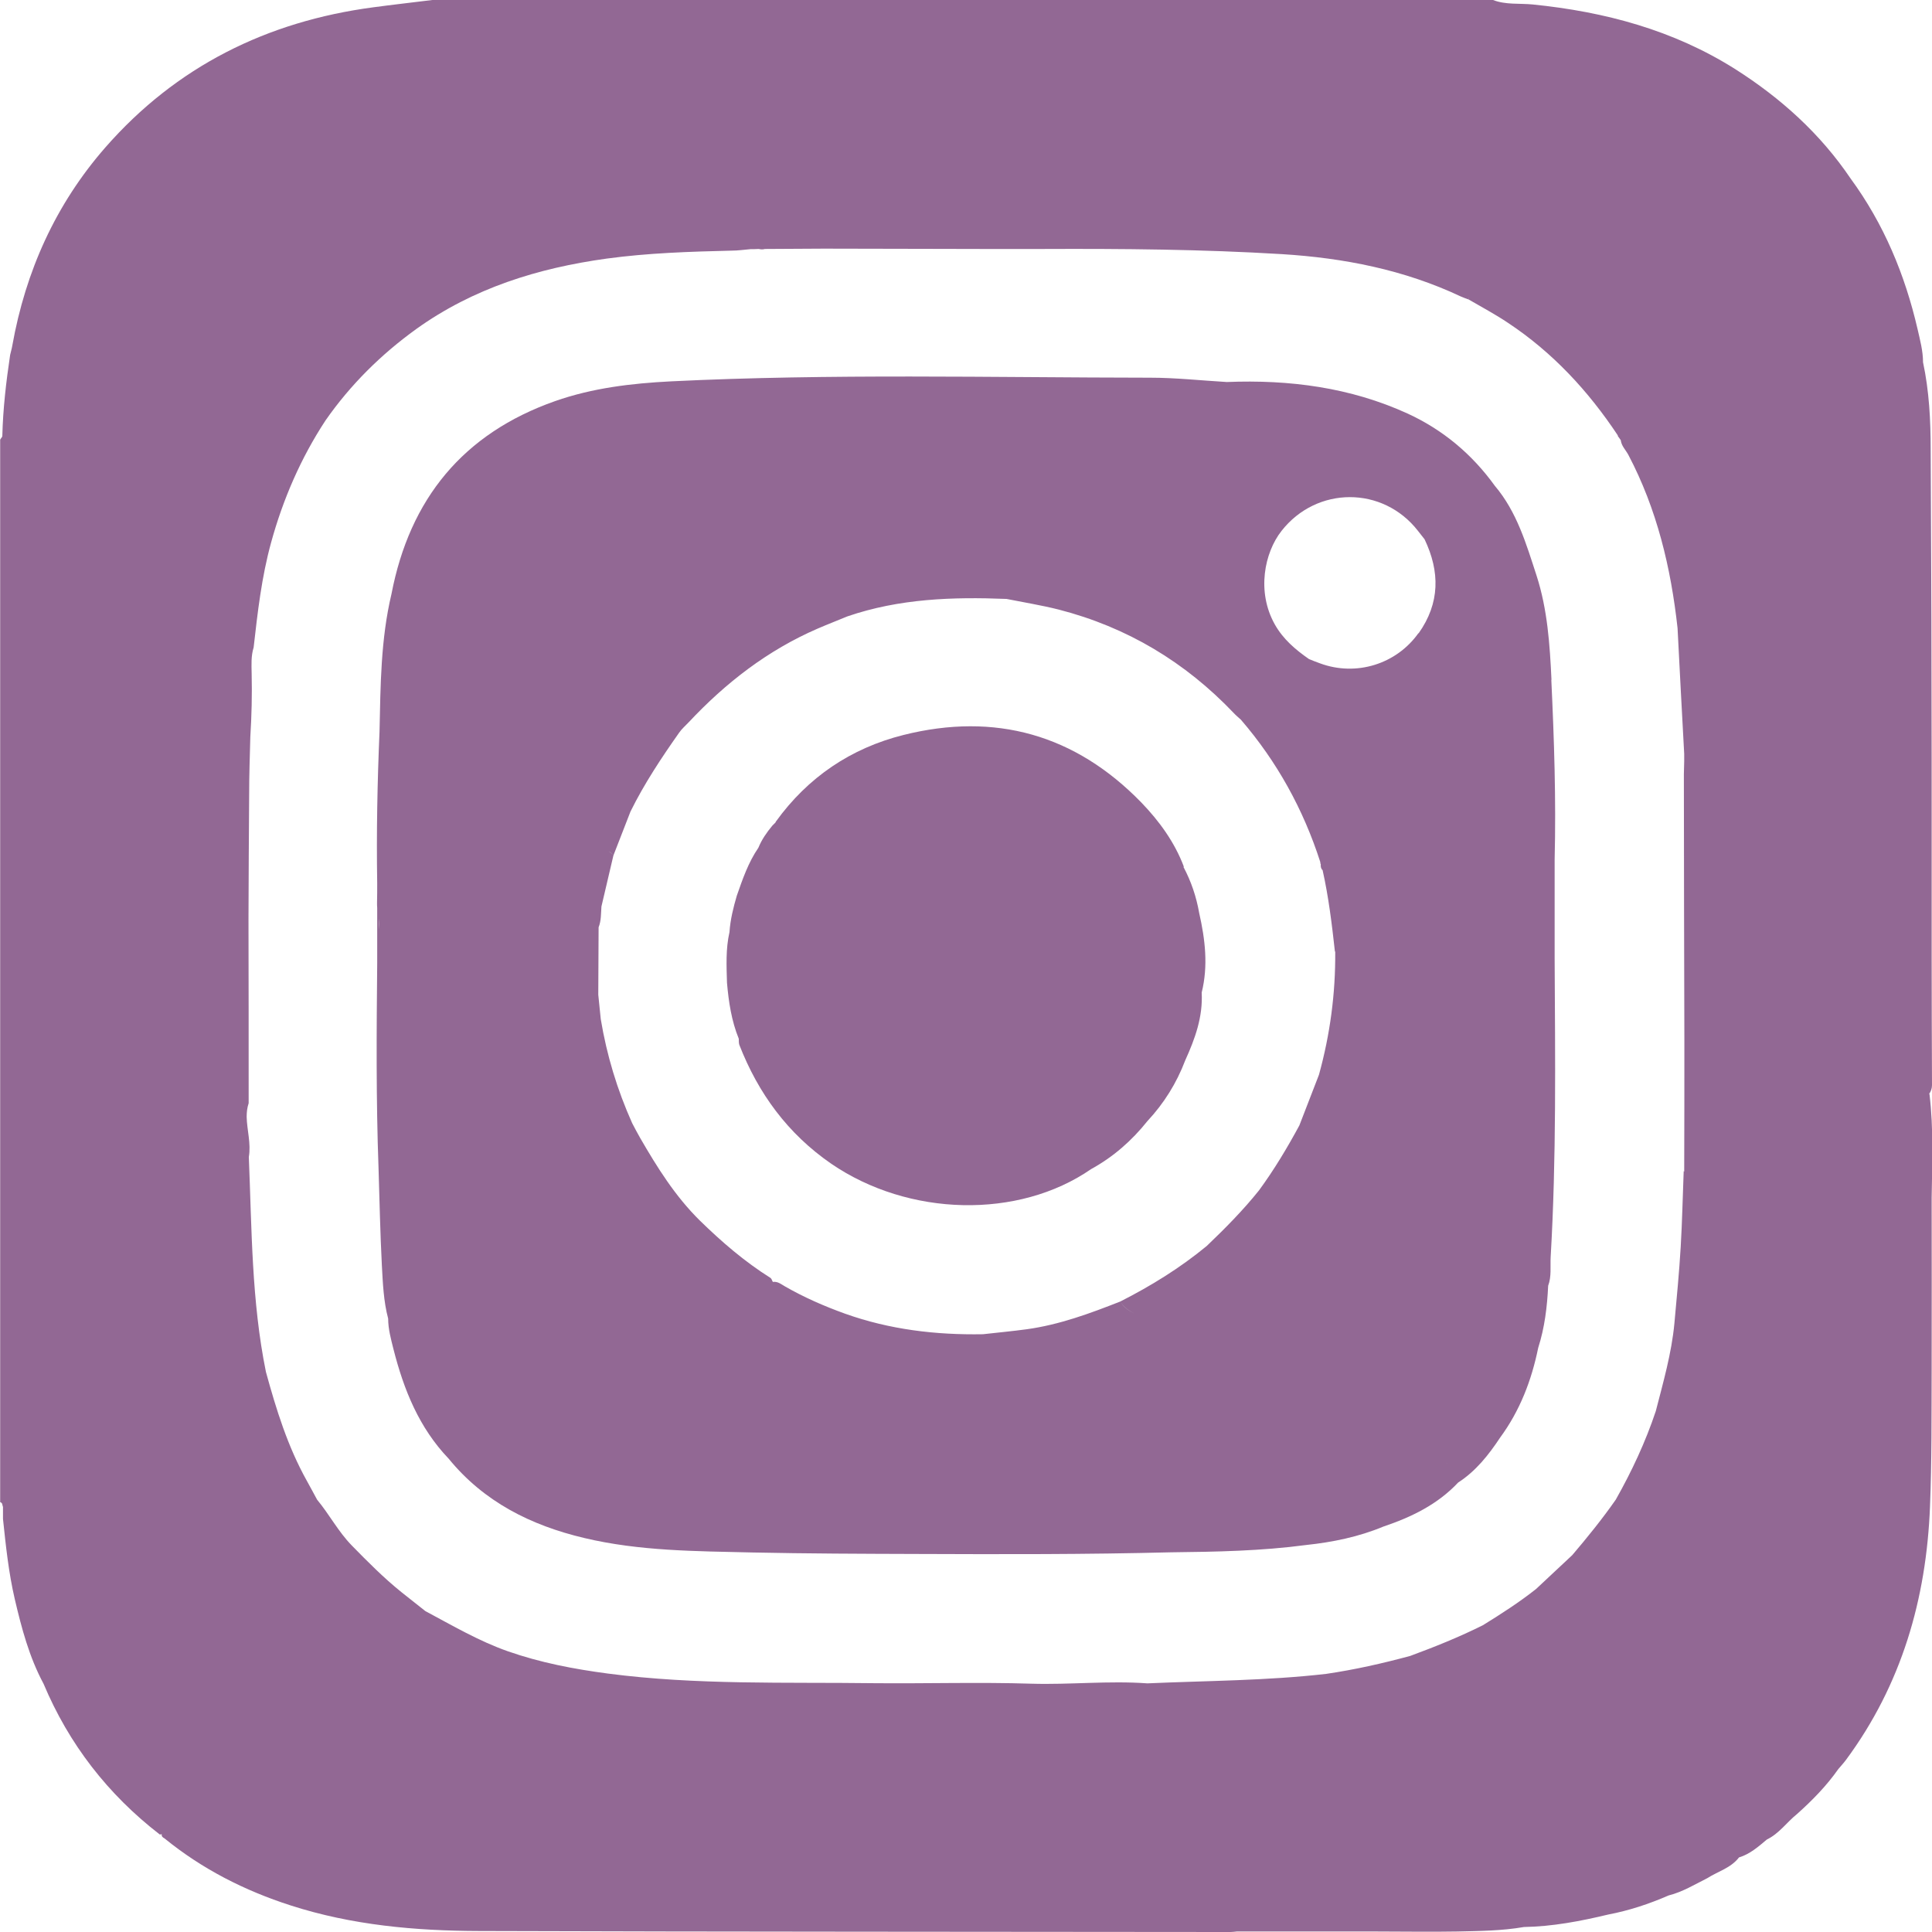 <?xml version="1.0" encoding="UTF-8"?> <svg xmlns="http://www.w3.org/2000/svg" id="_圖層_1" data-name="圖層 1" viewBox="0 0 116.32 116.32"><defs><style> .cls-1 { fill: #926894; } </style></defs><path class="cls-1" d="M116.15,65.86c.11-.16,.17-.33,.17-.53-.01-2.53-.02-5.07-.02-7.6,0-2.47,0-4.95,0-7.42,0-3.15,0-6.3-.01-9.44,0-2.37-.01-4.75-.02-7.12-.01-2.23-.02-4.45-.03-6.68,0-1.77-.09-3.53-.46-5.26,0-.68-.18-1.34-.33-2-.76-3.28-2.03-6.33-4.03-9.06-1.83-2.71-4.21-4.85-6.95-6.59-3.72-2.35-7.84-3.45-12.18-3.89-.8-.08-1.63,.03-2.4-.27H26.03c-1.19,.15-2.38,.28-3.56,.44-6.4,.85-11.86,3.56-16.13,8.44C3.35,12.3,1.54,16.33,.74,20.81c-.03,.19-.09,.37-.13,.56-.24,1.61-.43,3.23-.47,4.87,0,.08-.09,.15-.13,.23v63.97c.16,.04,.12,.19,.17,.29,0,.1,0,.2,0,.29,0,.14,0,.29,0,.43,.17,1.62,.34,3.24,.71,4.83,.41,1.75,.87,3.49,1.73,5.09,1.53,3.64,3.87,6.66,7,9.08,.04,0,.08-.01,.12-.02-.03,.13,.06,.2,.16,.25,2.27,1.85,4.83,3.15,7.6,4.04,3.69,1.19,7.51,1.53,11.35,1.54,15.08,.05,30.17,.04,45.25,.06,.12,0,.24-.02,.36-.03,2.81,0,5.62,0,8.43,0,.26-.06,.51-.1,.77-.12-.26,.02-.52,.06-.77,.12,1.61,0,3.22,.03,4.84,0,1.34-.03,2.69-.04,4.02-.27,1.72-.03,3.4-.35,5.07-.75,1.26-.24,2.47-.64,3.64-1.15,.84-.21,1.57-.66,2.33-1.04,.64-.41,1.42-.61,1.91-1.25,.66-.2,1.17-.65,1.68-1.08,.73-.35,1.19-1.03,1.81-1.53,.92-.82,1.78-1.7,2.49-2.71,.15-.18,.32-.36,.46-.55,3.35-4.53,4.84-9.69,5.06-15.25,.11-2.76,.09-5.52,.1-8.27,.01-3.44,0-6.87,0-10.31,.03-2.09,.12-4.17-.13-6.25Zm-101.33-2.9c0-1.07,0-2.13,0-3.19,0,0,0,0,0,0,0-.33,0-.65,0-.98,0,.33,0,.65,0,.98,0,1.06,0,2.13,0,3.19h0Zm86.55,7.55c-.06,1.52-.09,3.04-.18,4.56-.09,1.54-.24,3.07-.38,4.61-.17,1.8-.67,3.53-1.12,5.28-.62,1.86-1.45,3.63-2.41,5.33-.81,1.16-1.7,2.26-2.62,3.34-.73,.68-1.46,1.36-2.18,2.04-1.01,.8-2.1,1.5-3.2,2.18-1.42,.71-2.89,1.3-4.38,1.85-1.67,.45-3.35,.83-5.06,1.08-3.57,.41-7.17,.41-10.76,.57-2.33-.17-4.66,.09-6.99,.02-3.15-.1-6.3,0-9.45-.03-5.35-.07-10.71,.12-16.04-.58-2.05-.27-4.08-.66-6.02-1.34-1.74-.61-3.34-1.55-4.97-2.42-.48-.38-.96-.76-1.44-1.14-1.07-.86-2.03-1.83-2.99-2.81-.82-.84-1.35-1.87-2.09-2.76-.21-.38-.41-.77-.62-1.14-1.15-2.06-1.84-4.29-2.46-6.55-.87-4.27-.85-8.61-1.03-12.94,.14-.81-.11-1.61-.13-2.41,0-.29,.03-.56,.12-.83,0-3.71,0-7.42-.01-11.12,.01-2.49,.02-4.97,.04-7.46,0-1.16,.04-2.32,.07-3.47,.08-1.27,.11-2.55,.08-3.83-.01-.52-.04-1.05,.12-1.56-.45-.02-.89,.04-1.33,.12,.44-.08,.88-.14,1.33-.12,.24-2.12,.48-4.24,1.05-6.31,.72-2.62,1.79-5.09,3.28-7.36-.46,.06-.92,.14-1.37,.24,.45-.09,.91-.18,1.37-.24,1.5-2.15,3.34-3.97,5.46-5.5,3.43-2.46,7.33-3.67,11.46-4.24,2.5-.34,5.01-.42,7.53-.48,.39,0,.77-.06,1.15-.09h.21c.09,0,.17-.01,.26-.01,.14,0,.29,0,.43,0l3.5-.02c4.4,0,8.8,.03,13.21,.02,4.79-.02,9.58,.02,14.36,.31,3.73,.23,7.37,.94,10.78,2.55,.15,.07,.31,.12,.47,.18,0-.07,.02-.13,.05-.18-.03,.05-.04,.11-.05,.18,.79,.46,1.6,.89,2.36,1.4,2.69,1.78,4.84,4.1,6.62,6.78,0,.05,.03,.09,.06,.12l.12,.17c.04,.35,.3,.59,.46,.89,1.72,3.27,2.56,6.79,2.96,10.43,.13,2.52,.26,5.05,.4,7.57,0,.14,0,.28,0,.43,0,.27-.02,.53-.02,.8,0,5.34,.02,10.68,.03,16.02,0,2.63,0,5.27-.01,7.9Z"></path><path class="cls-1" d="M46.08,14.97c-.14,0-.29,0-.43,0,.15,.05,.29,.06,.43,0Z"></path><path class="cls-1" d="M93.41,40.93c-.1-2.12-.24-4.24-.9-6.28-.62-1.9-1.18-3.83-2.51-5.4-1.37-1.9-3.12-3.37-5.25-4.35-3.46-1.58-7.12-2.05-10.89-1.9-1.54-.09-3.08-.26-4.62-.26-9.61-.01-19.23-.25-28.84,.22-2.38,.12-4.73,.4-6.98,1.19-5.54,1.95-8.75,5.89-9.85,11.61-.65,2.73-.66,5.51-.72,8.28-.13,3.05-.19,6.09-.14,9.14,0,.39,0,.79-.01,1.18,0,.1,0,.2,.01,.3,0,1.11,0,2.22,0,3.34-.04,4.1-.07,8.21,.08,12.32,.01-.87,.02-1.73,.03-2.6h0c-.01,.87-.02,1.74-.03,2.6,.06,1.95,.1,3.9,.2,5.85,.06,1.08,.1,2.17,.38,3.22,0,.63,.17,1.24,.32,1.84,.62,2.44,1.54,4.73,3.32,6.59,2.13,2.61,4.96,4.02,8.17,4.78,3.32,.79,6.72,.79,10.11,.87,3.32,.07,6.64,.08,9.95,.09,5.09,.02,10.17,.03,15.26-.1,2.72-.03,5.44-.08,8.14-.44,1.6-.17,3.16-.49,4.65-1.11,1.69-.57,3.26-1.33,4.5-2.65-.08-.78-.75-1.16-1.19-1.66,.44,.5,1.11,.88,1.19,1.66,1.07-.69,1.84-1.67,2.53-2.71,1.19-1.62,1.89-3.44,2.29-5.4,.39-1.22,.54-2.47,.6-3.74,.21-.56,.12-1.15,.15-1.72,.35-5.98,.27-11.98,.24-17.97,0-1.99,0-3.98,0-5.97,.09-3.61-.03-7.22-.2-10.82ZM22.84,55.98c-.01,.67-.03,1.35-.04,2.02,0,0-.04,0-.04,0h.04c.01-.68,.03-1.35,.04-2.03-.04-.22-.02-.44,0-.66,0,.22-.03,.44,0,.66h0Zm57.55,1.32c.02,2.52-.31,4.99-.98,7.41,.76,.13,1.38,.54,2,.94-.62-.4-1.24-.81-2-.94-.39,1.02-.79,2.03-1.18,3.05,.09-.05,.17-.08,.26-.08-.09,0-.17,.02-.26,.08-.73,1.35-1.52,2.67-2.43,3.91,1.06,.83,2.14,1.63,3.17,2.5-1.03-.87-2.11-1.67-3.17-2.5-.96,1.2-2.04,2.29-3.15,3.35,.3,.03,.53,.19,.78,.36-.24-.17-.48-.33-.78-.36-1.6,1.32-3.35,2.4-5.2,3.34,.21,.36,.53,.56,.86,.73-.34-.17-.66-.37-.86-.73-1.83,.72-3.67,1.4-5.63,1.67-.88,.12-1.76,.2-2.64,.3-2.84,.05-5.62-.28-8.31-1.24-1.25-.45-2.46-.98-3.61-1.64-.23-.13-.43-.31-.73-.27-.05-.08-.07-.19-.14-.24-1.56-.98-2.94-2.17-4.26-3.46-1.48-1.46-2.56-3.19-3.59-4.97-.17-.29-.32-.59-.48-.89-.32,0-.65,0-.97,0,.32,0,.65,0,.97,0-.9-2.01-1.53-4.09-1.89-6.26-.57,.02-1.13,.01-1.7,0,.57,.02,1.13,.03,1.7,0-.05-.49-.1-.98-.15-1.47,0-1.35,.02-2.7,.02-4.06,.16-.4,.14-.83,.17-1.25,.24-1.02,.48-2.04,.72-3.07-.08-.12-.18-.2-.3-.26,.12,.05,.22,.13,.3,.26,.34-.88,.69-1.77,1.03-2.65,.83-1.68,1.86-3.23,2.93-4.75,.16-.23,.38-.42,.58-.63,2.22-2.37,4.75-4.33,7.75-5.63,.6-.26,1.2-.49,1.8-.74,3.12-1.07,6.34-1.18,9.58-1.05,1.05,.21,2.11,.38,3.14,.64,4.12,1.06,7.62,3.16,10.55,6.24,.13,.14,.28,.26,.42,.39,.01-.11,.06-.18,.11-.23-.06,.05-.1,.12-.11,.23,2.18,2.53,3.76,5.4,4.78,8.57,.6,0,1.19,0,1.79,0-.6,0-1.19,0-1.79,0,0,.05,0,.09,.03,.13,.05,.05,.08,.1,.1,.16-.02-.06-.05-.12-.1-.16-.01,.13,0,.26,.11,.36,.36,1.61,.56,3.25,.74,4.89,1.61,.27,3.23,.45,4.85,.64-1.62-.19-3.24-.37-4.85-.64Zm5.01-19.18c-1.33,1.87-3.75,2.62-5.92,1.82-.23-.08-.45-.17-.67-.26-.82-.57-1.56-1.2-2.06-2.09-1.1-1.96-.63-4.31,.41-5.63,2.12-2.7,6.1-2.71,8.21,0,.13,.17,.27,.34,.4,.51,.93,1.95,.93,3.84-.36,5.66Z"></path><path class="cls-1" d="M71.28,52.19c-.56-1.49-1.49-2.76-2.57-3.88-3.98-4.09-8.8-5.44-14.31-4.06-3.16,.79-5.76,2.54-7.69,5.22,0,0,0,0,0,0,0,0-.02,.05-.02,.05-.06,.06-.13,.13-.19,.19-.34,.41-.64,.84-.84,1.33-.61,.89-.95,1.89-1.3,2.89-.21,.72-.39,1.44-.44,2.19-.23,1.01-.18,2.03-.15,3.05,.1,1.15,.27,2.29,.71,3.37,0,.12,0,.25,.03,.36,1.14,2.93,2.92,5.36,5.53,7.16,4.67,3.2,11.28,3.35,15.65,.33-.02-.13-.07-.24-.13-.32,.06,.09,.11,.19,.13,.32,1.33-.73,2.45-1.71,3.39-2.89,1-1.07,1.76-2.29,2.28-3.66,.59-1.3,1.07-2.62,.99-4.08,.4-1.61,.21-3.2-.15-4.79-.17-.97-.48-1.9-.95-2.78Z"></path></svg> 